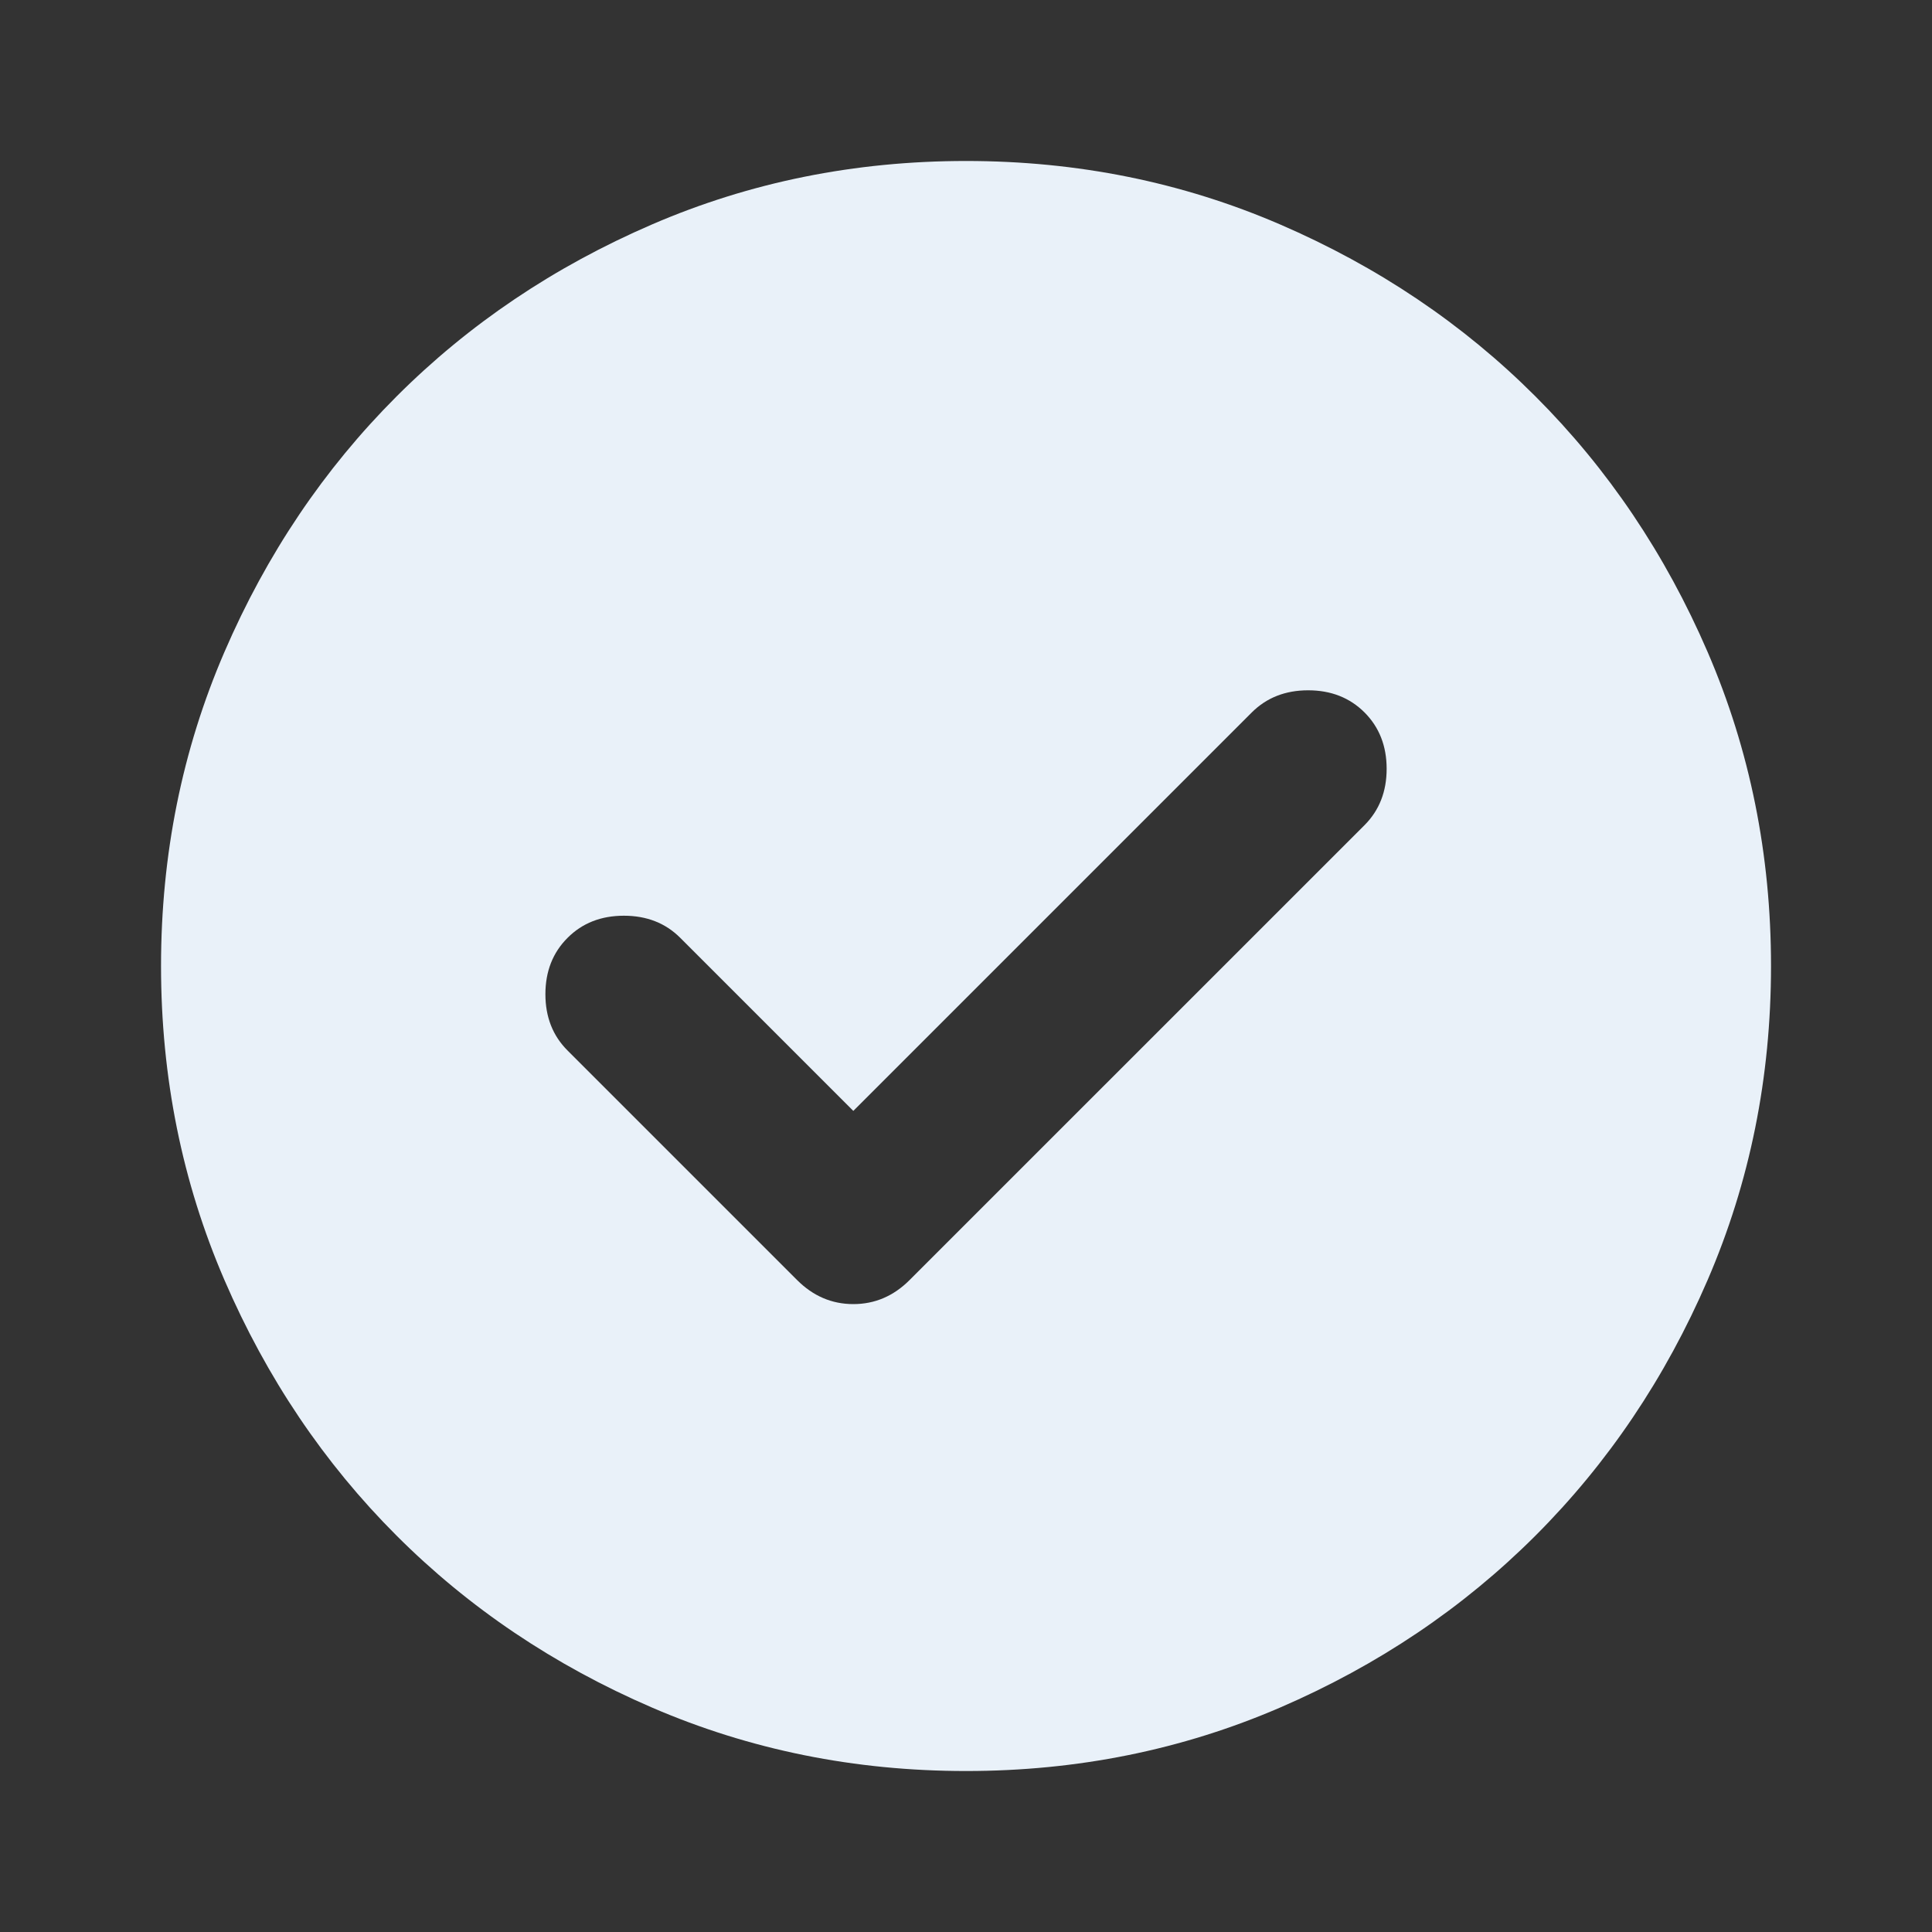 <svg width="40" height="40" viewBox="0 0 40 40" fill="none" xmlns="http://www.w3.org/2000/svg">
<rect x="0" y="0" width="40" height="40" fill="#333333" stroke="none"/>
<mask id="mask0_5277_4467" style="mask-type:alpha" maskUnits="userSpaceOnUse" x="0" y="0" width="40" height="40">
<rect width="40" height="40" fill="#2077BF"/>
</mask>
<g mask="url(#mask0_5277_4467)">
<path d="M17.667 23L14.084 19.417C13.778 19.111 13.389 18.959 12.917 18.959C12.445 18.959 12.056 19.111 11.751 19.417C11.445 19.722 11.292 20.111 11.292 20.584C11.292 21.056 11.445 21.445 11.751 21.75L16.501 26.5C16.834 26.834 17.223 27 17.667 27C18.112 27 18.501 26.834 18.834 26.5L28.251 17.084C28.556 16.778 28.709 16.389 28.709 15.917C28.709 15.445 28.556 15.056 28.251 14.75C27.945 14.445 27.556 14.292 27.084 14.292C26.612 14.292 26.223 14.445 25.917 14.75L17.667 23ZM20.001 36.667C17.695 36.667 15.528 36.229 13.501 35.354C11.473 34.479 9.709 33.292 8.209 31.792C6.709 30.292 5.521 28.528 4.646 26.5C3.771 24.472 3.334 22.306 3.334 20C3.334 17.695 3.771 15.528 4.646 13.5C5.521 11.472 6.709 9.709 8.209 8.209C9.709 6.708 11.473 5.521 13.501 4.646C15.528 3.771 17.695 3.333 20.001 3.333C22.306 3.333 24.473 3.771 26.501 4.646C28.528 5.521 30.292 6.708 31.792 8.209C33.292 9.709 34.48 11.472 35.355 13.5C36.23 15.528 36.667 17.695 36.667 20C36.667 22.306 36.23 24.472 35.355 26.5C34.48 28.528 33.292 30.292 31.792 31.792C30.292 33.292 28.528 34.479 26.501 35.354C24.473 36.229 22.306 36.667 20.001 36.667Z" fill="#E9F1F9"/>
</g>
</svg>
